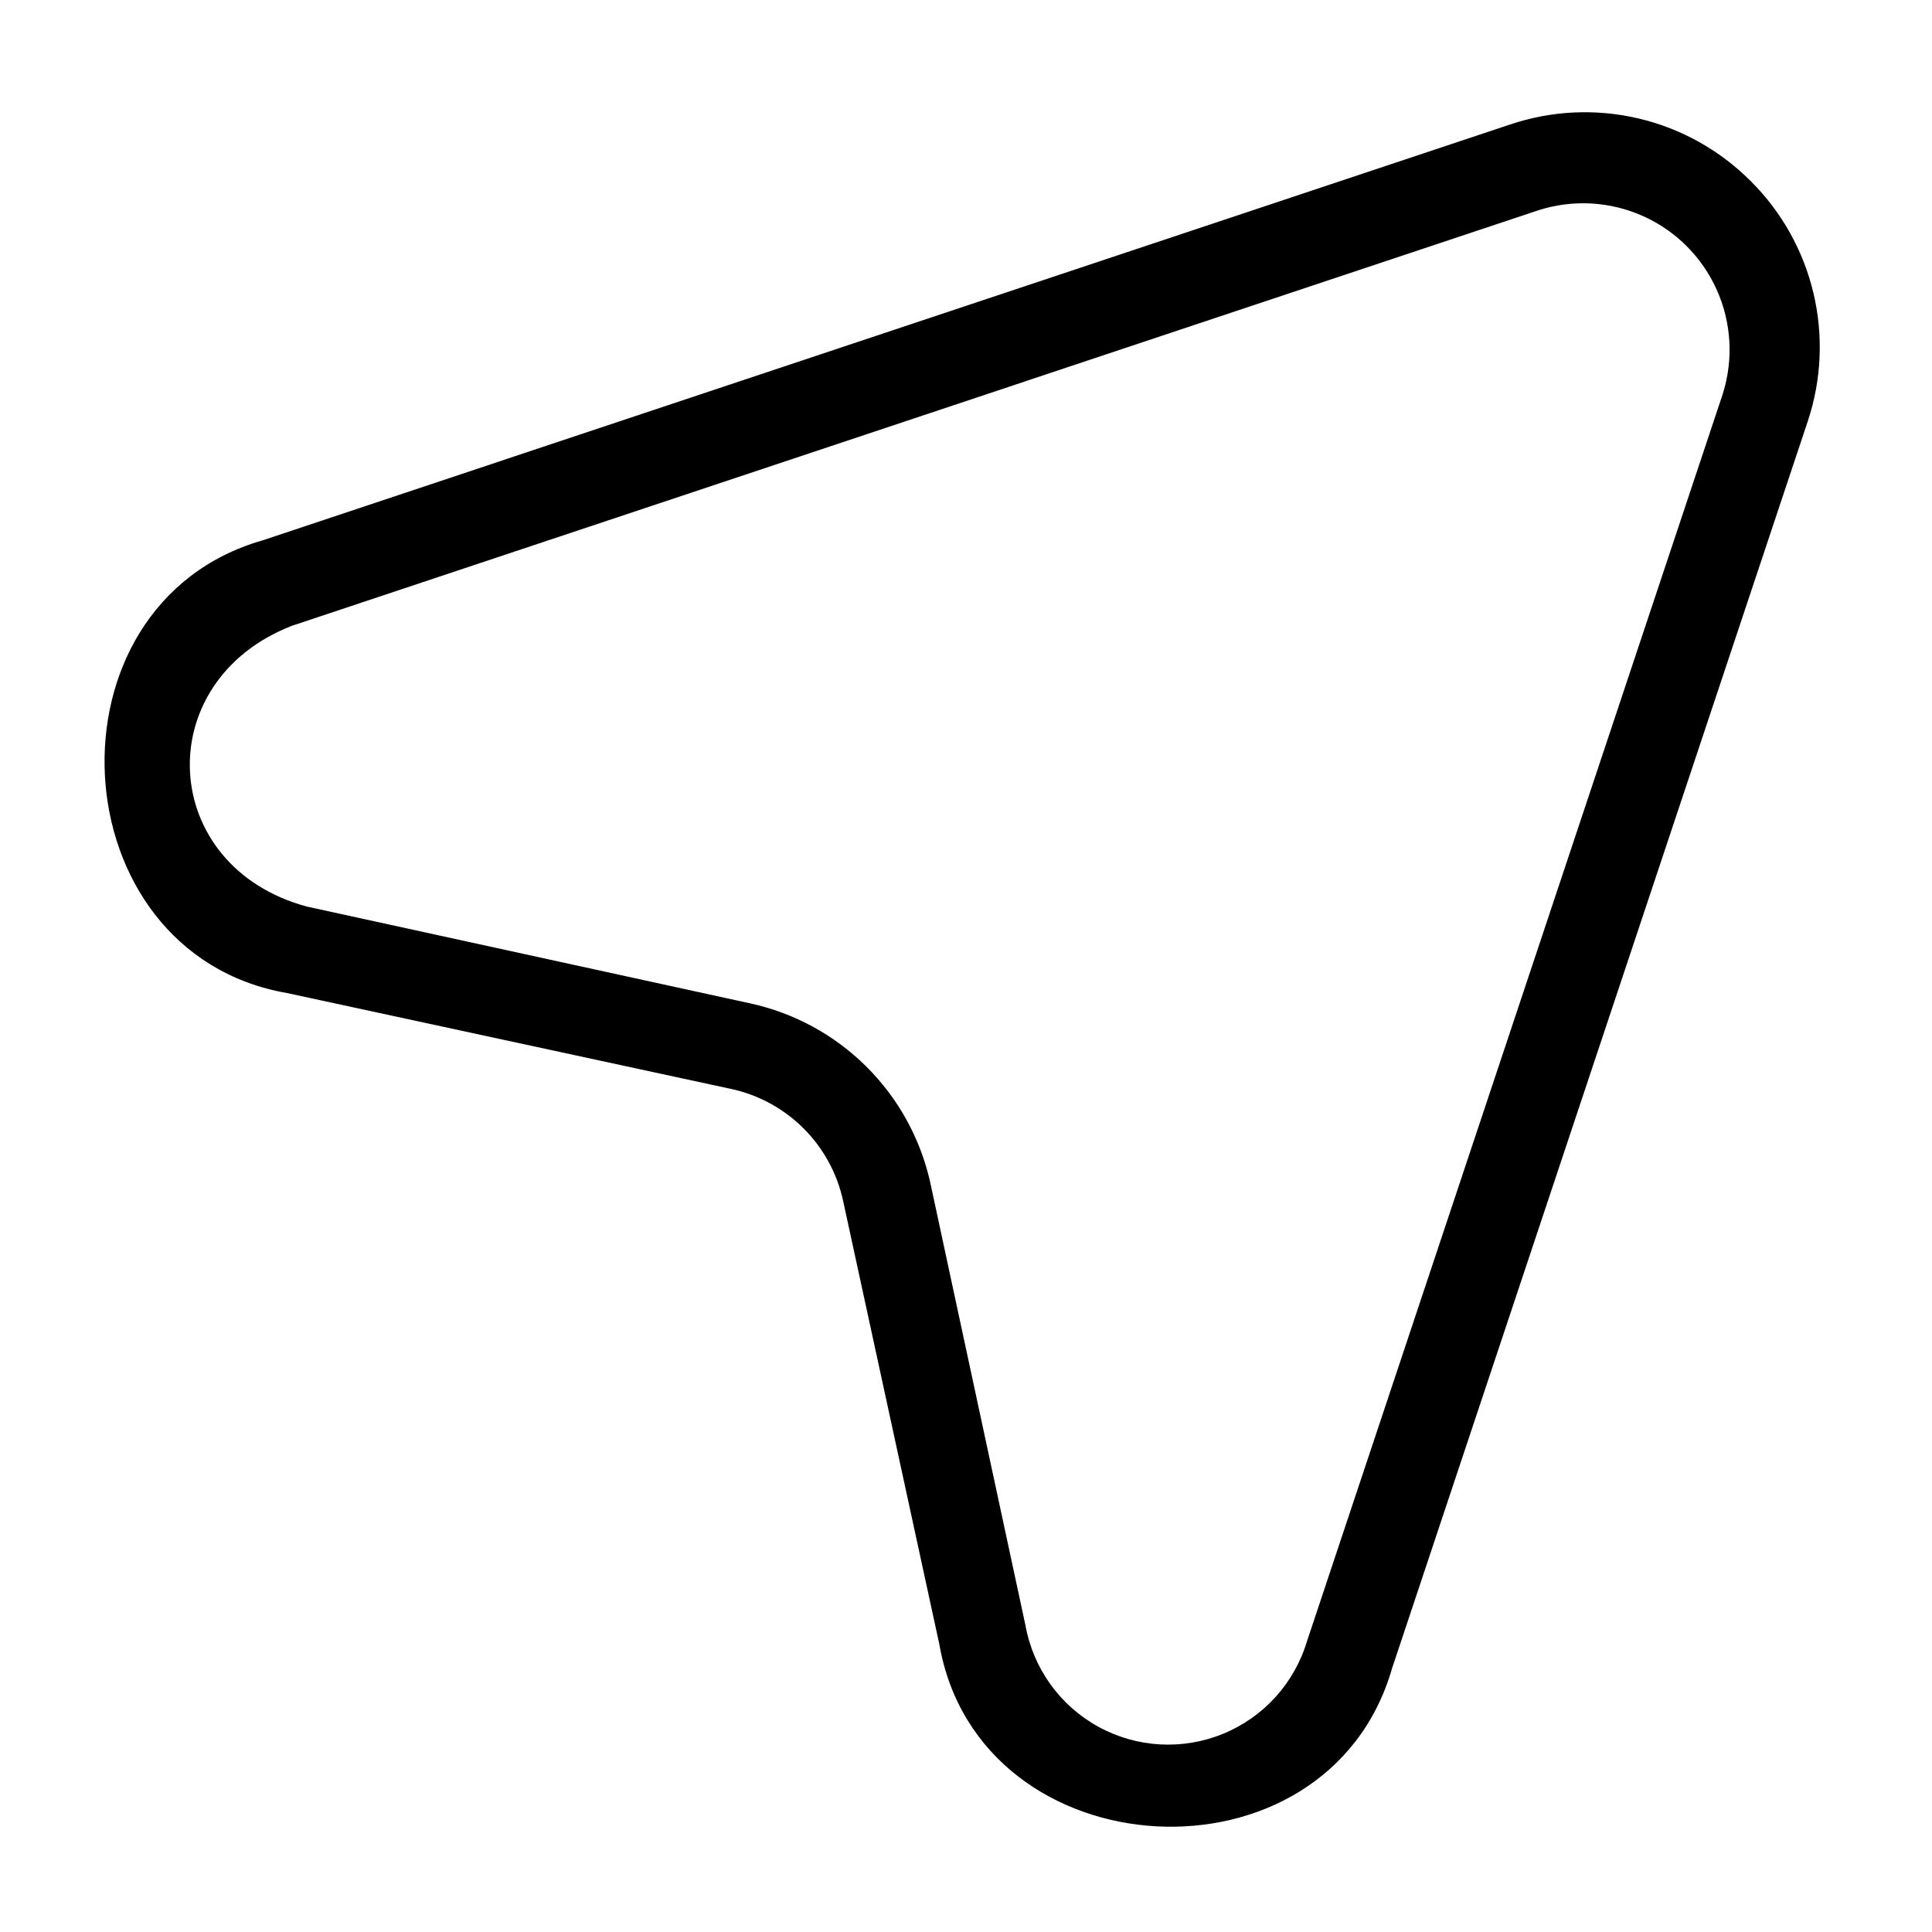 <?xml version="1.0" encoding="UTF-8"?>
<!-- Uploaded to: SVG Repo, www.svgrepo.com, Generator: SVG Repo Mixer Tools -->
<svg fill="#000000" width="800px" height="800px" version="1.1" viewBox="144 144 512 512" xmlns="http://www.w3.org/2000/svg">
 <path d="m607.98 192.02c-8.164-8.207-18.465-13.965-29.734-16.621-11.27-2.656-23.055-2.109-34.027 1.586l-330.62 110.21c-59.277 17.004-54.316 109.42 6.453 119.97l117.77 25.43c7.25 1.578 13.895 5.207 19.145 10.457 5.246 5.246 8.875 11.891 10.457 19.141l25.504 117.53c10.547 60.691 102.81 65.891 119.97 6.453l110.21-330.62c3.629-10.949 4.137-22.691 1.469-33.91-2.672-11.219-8.41-21.477-16.582-29.617zm-7.398 56.285-110.21 330.62c-3.324 11.125-11.5 20.148-22.242 24.551-10.746 4.402-22.902 3.711-33.074-1.883-10.176-5.594-17.273-15.488-19.312-26.918l-25.27-117.53c-2.629-11.582-8.504-22.18-16.941-30.543-8.434-8.367-19.078-14.156-30.684-16.688l-117.53-25.664c-39.359-10.629-41.879-59.59-4.016-74.391l330.62-110.21h0.004c9.062-2.844 18.855-2.266 27.523 1.629 8.668 3.891 15.602 10.828 19.496 19.496 3.894 8.664 4.473 18.457 1.629 27.523z"/>
</svg>